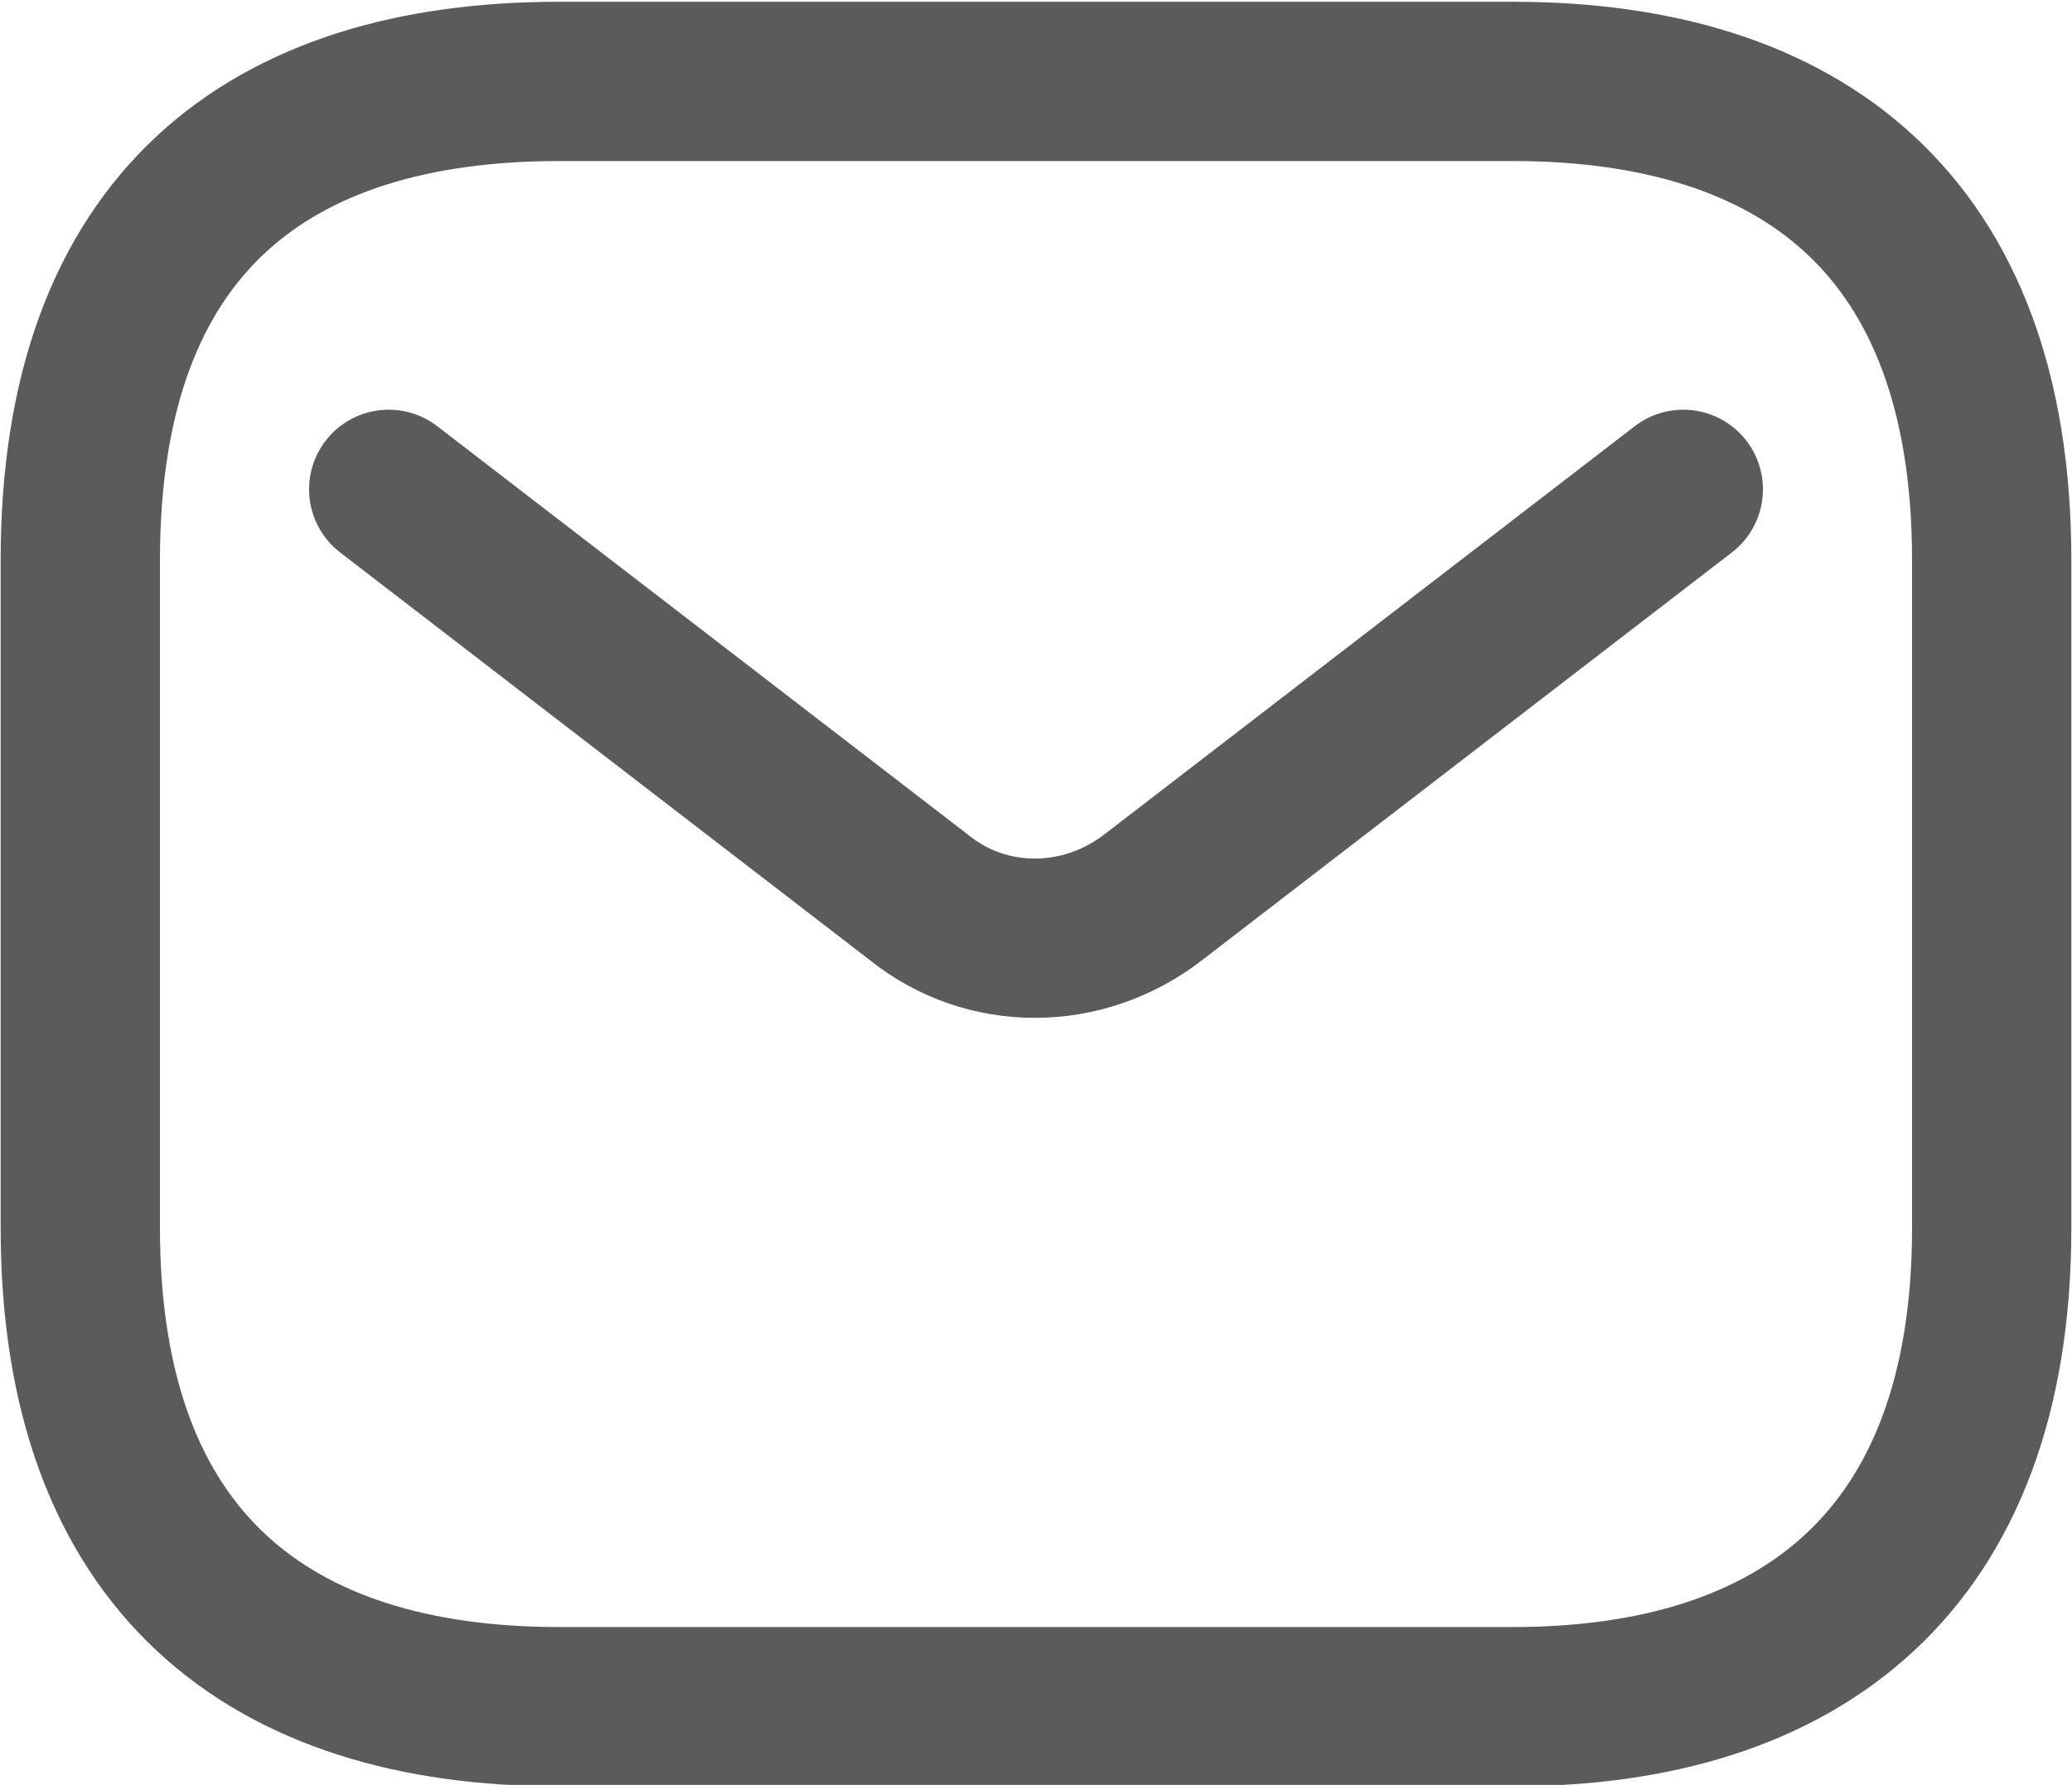 <?xml version="1.0" encoding="UTF-8"?>
<!DOCTYPE svg PUBLIC "-//W3C//DTD SVG 1.1//EN" "http://www.w3.org/Graphics/SVG/1.1/DTD/svg11.dtd">
<!-- Creator: CorelDRAW X7 -->
<svg xmlns="http://www.w3.org/2000/svg" xml:space="preserve" width="45.861mm" height="39.511mm" version="1.1" style="shape-rendering:geometricPrecision; text-rendering:geometricPrecision; image-rendering:optimizeQuality; fill-rule:evenodd; clip-rule:evenodd"
viewBox="0 0 645 555"
 xmlns:xlink="http://www.w3.org/1999/xlink">
 <defs>
  <style type="text/css">
   <![CDATA[
    .str1 {stroke:#5B5B5B;stroke-width:49.587;stroke-linecap:round}
    .str0 {stroke:#5B5B5B;stroke-width:49.587;stroke-linecap:round;stroke-linejoin:round}
    .fil0 {fill:none}
   ]]>
  </style>
 </defs>
 <g id="Layer_x0020_1">
  <g id="_768070703264">
   <g id="style_x003d_linear">
    <g id="email">
     <path id="vector" class="fil0 str0" d="M471 531l-297 0c-90,0 -149,-45 -149,-149l0 -208c0,-105 59,-149 149,-149l297 0c89,0 149,44 149,149l0 208c0,104 -60,149 -149,149z"/>
     <path id="vector_2" class="fil0 str1" d="M524 152l-165 127c-22,17 -52,17 -73,0l-165 -127"/>
    </g>
   </g>
  </g>
 </g>
</svg>
